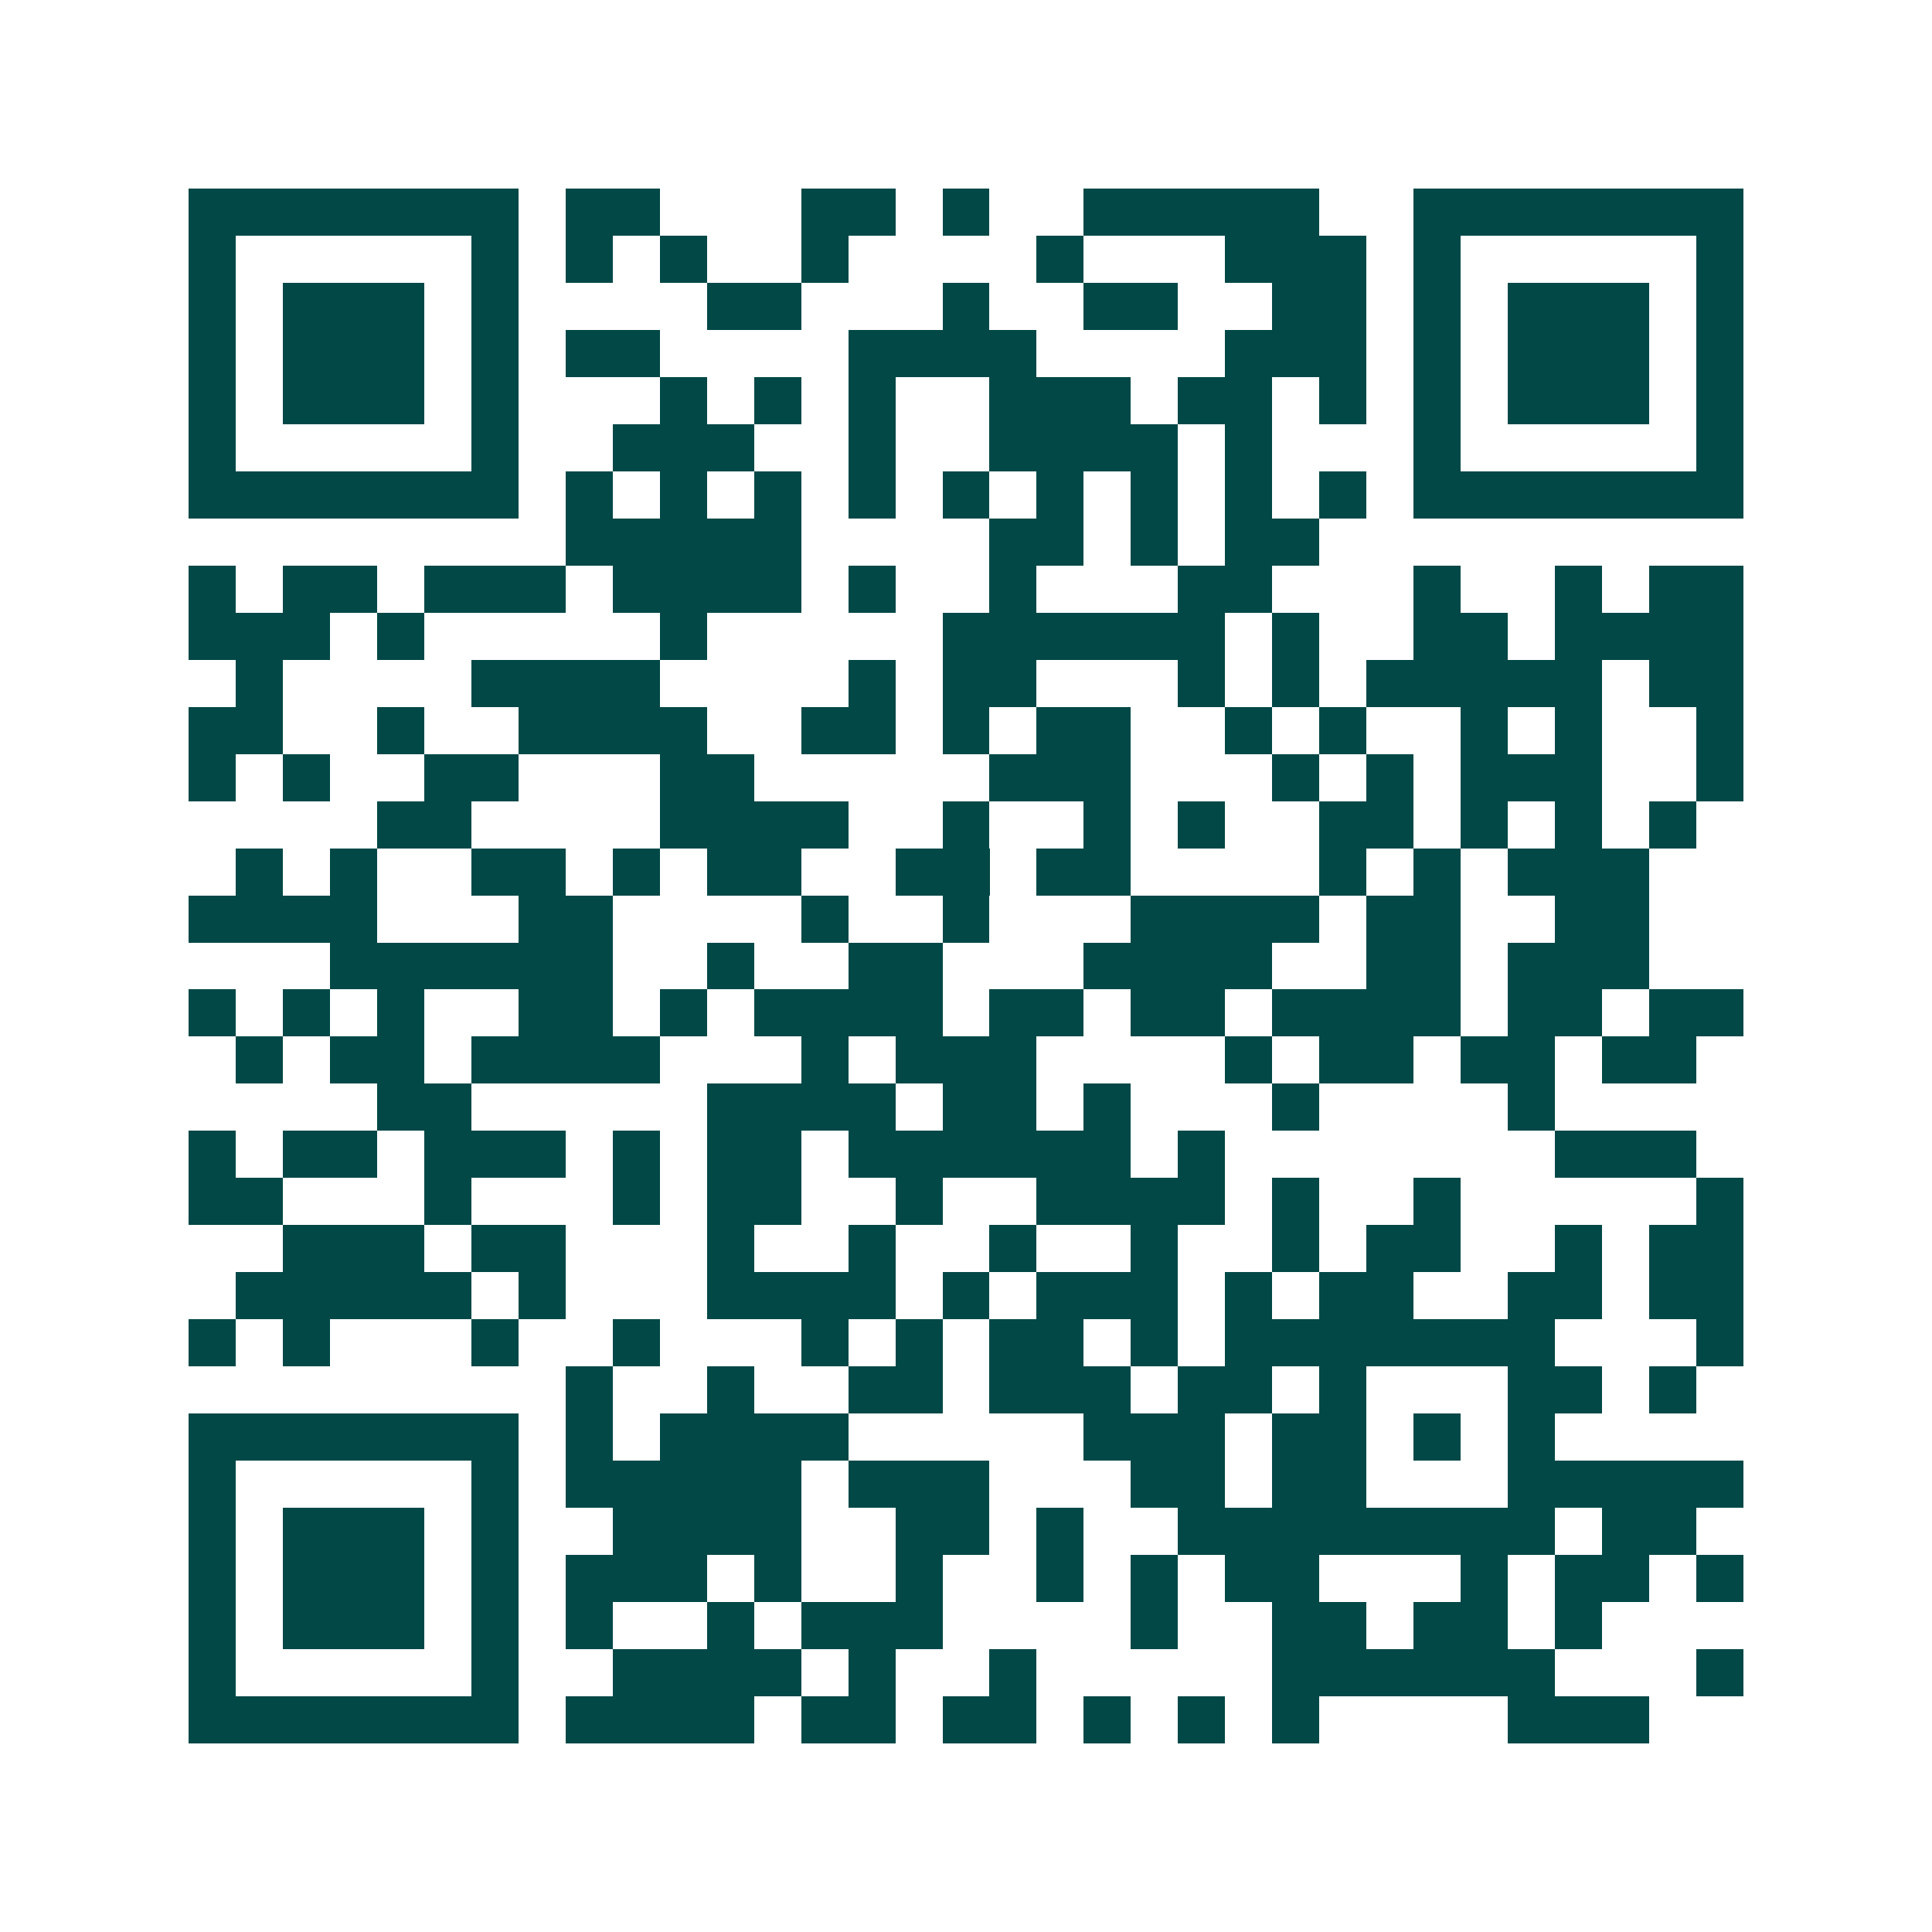<svg xmlns="http://www.w3.org/2000/svg" width="200" height="200" viewBox="0 0 41 41" shape-rendering="crispEdges"><path fill="#ffffff" d="M0 0h41v41H0z"/><path stroke="#014847" d="M4 4.5h7m1 0h2m3 0h2m1 0h1m2 0h5m2 0h7M4 5.5h1m5 0h1m1 0h1m1 0h1m2 0h1m4 0h1m3 0h3m1 0h1m5 0h1M4 6.5h1m1 0h3m1 0h1m4 0h2m3 0h1m2 0h2m2 0h2m1 0h1m1 0h3m1 0h1M4 7.5h1m1 0h3m1 0h1m1 0h2m4 0h4m4 0h3m1 0h1m1 0h3m1 0h1M4 8.5h1m1 0h3m1 0h1m3 0h1m1 0h1m1 0h1m2 0h3m1 0h2m1 0h1m1 0h1m1 0h3m1 0h1M4 9.5h1m5 0h1m2 0h3m2 0h1m2 0h4m1 0h1m3 0h1m5 0h1M4 10.5h7m1 0h1m1 0h1m1 0h1m1 0h1m1 0h1m1 0h1m1 0h1m1 0h1m1 0h1m1 0h7M12 11.5h5m4 0h2m1 0h1m1 0h2M4 12.5h1m1 0h2m1 0h3m1 0h4m1 0h1m2 0h1m3 0h2m3 0h1m2 0h1m1 0h2M4 13.5h3m1 0h1m5 0h1m5 0h6m1 0h1m2 0h2m1 0h4M5 14.5h1m4 0h4m4 0h1m1 0h2m3 0h1m1 0h1m1 0h5m1 0h2M4 15.5h2m2 0h1m2 0h4m2 0h2m1 0h1m1 0h2m2 0h1m1 0h1m2 0h1m1 0h1m2 0h1M4 16.5h1m1 0h1m2 0h2m3 0h2m5 0h3m3 0h1m1 0h1m1 0h3m2 0h1M8 17.5h2m4 0h4m2 0h1m2 0h1m1 0h1m2 0h2m1 0h1m1 0h1m1 0h1M5 18.5h1m1 0h1m2 0h2m1 0h1m1 0h2m2 0h2m1 0h2m4 0h1m1 0h1m1 0h3M4 19.5h4m3 0h2m4 0h1m2 0h1m3 0h4m1 0h2m2 0h2M7 20.5h6m2 0h1m2 0h2m3 0h4m2 0h2m1 0h3M4 21.5h1m1 0h1m1 0h1m2 0h2m1 0h1m1 0h4m1 0h2m1 0h2m1 0h4m1 0h2m1 0h2M5 22.5h1m1 0h2m1 0h4m3 0h1m1 0h3m4 0h1m1 0h2m1 0h2m1 0h2M8 23.5h2m5 0h4m1 0h2m1 0h1m3 0h1m4 0h1M4 24.5h1m1 0h2m1 0h3m1 0h1m1 0h2m1 0h6m1 0h1m7 0h3M4 25.5h2m3 0h1m3 0h1m1 0h2m2 0h1m2 0h4m1 0h1m2 0h1m5 0h1M6 26.5h3m1 0h2m3 0h1m2 0h1m2 0h1m2 0h1m2 0h1m1 0h2m2 0h1m1 0h2M5 27.5h5m1 0h1m3 0h4m1 0h1m1 0h3m1 0h1m1 0h2m2 0h2m1 0h2M4 28.5h1m1 0h1m3 0h1m2 0h1m3 0h1m1 0h1m1 0h2m1 0h1m1 0h7m3 0h1M12 29.5h1m2 0h1m2 0h2m1 0h3m1 0h2m1 0h1m3 0h2m1 0h1M4 30.5h7m1 0h1m1 0h4m5 0h3m1 0h2m1 0h1m1 0h1M4 31.5h1m5 0h1m1 0h5m1 0h3m3 0h2m1 0h2m3 0h5M4 32.5h1m1 0h3m1 0h1m2 0h4m2 0h2m1 0h1m2 0h8m1 0h2M4 33.5h1m1 0h3m1 0h1m1 0h3m1 0h1m2 0h1m2 0h1m1 0h1m1 0h2m3 0h1m1 0h2m1 0h1M4 34.5h1m1 0h3m1 0h1m1 0h1m2 0h1m1 0h3m4 0h1m2 0h2m1 0h2m1 0h1M4 35.5h1m5 0h1m2 0h4m1 0h1m2 0h1m5 0h6m3 0h1M4 36.5h7m1 0h4m1 0h2m1 0h2m1 0h1m1 0h1m1 0h1m4 0h3"/></svg>
